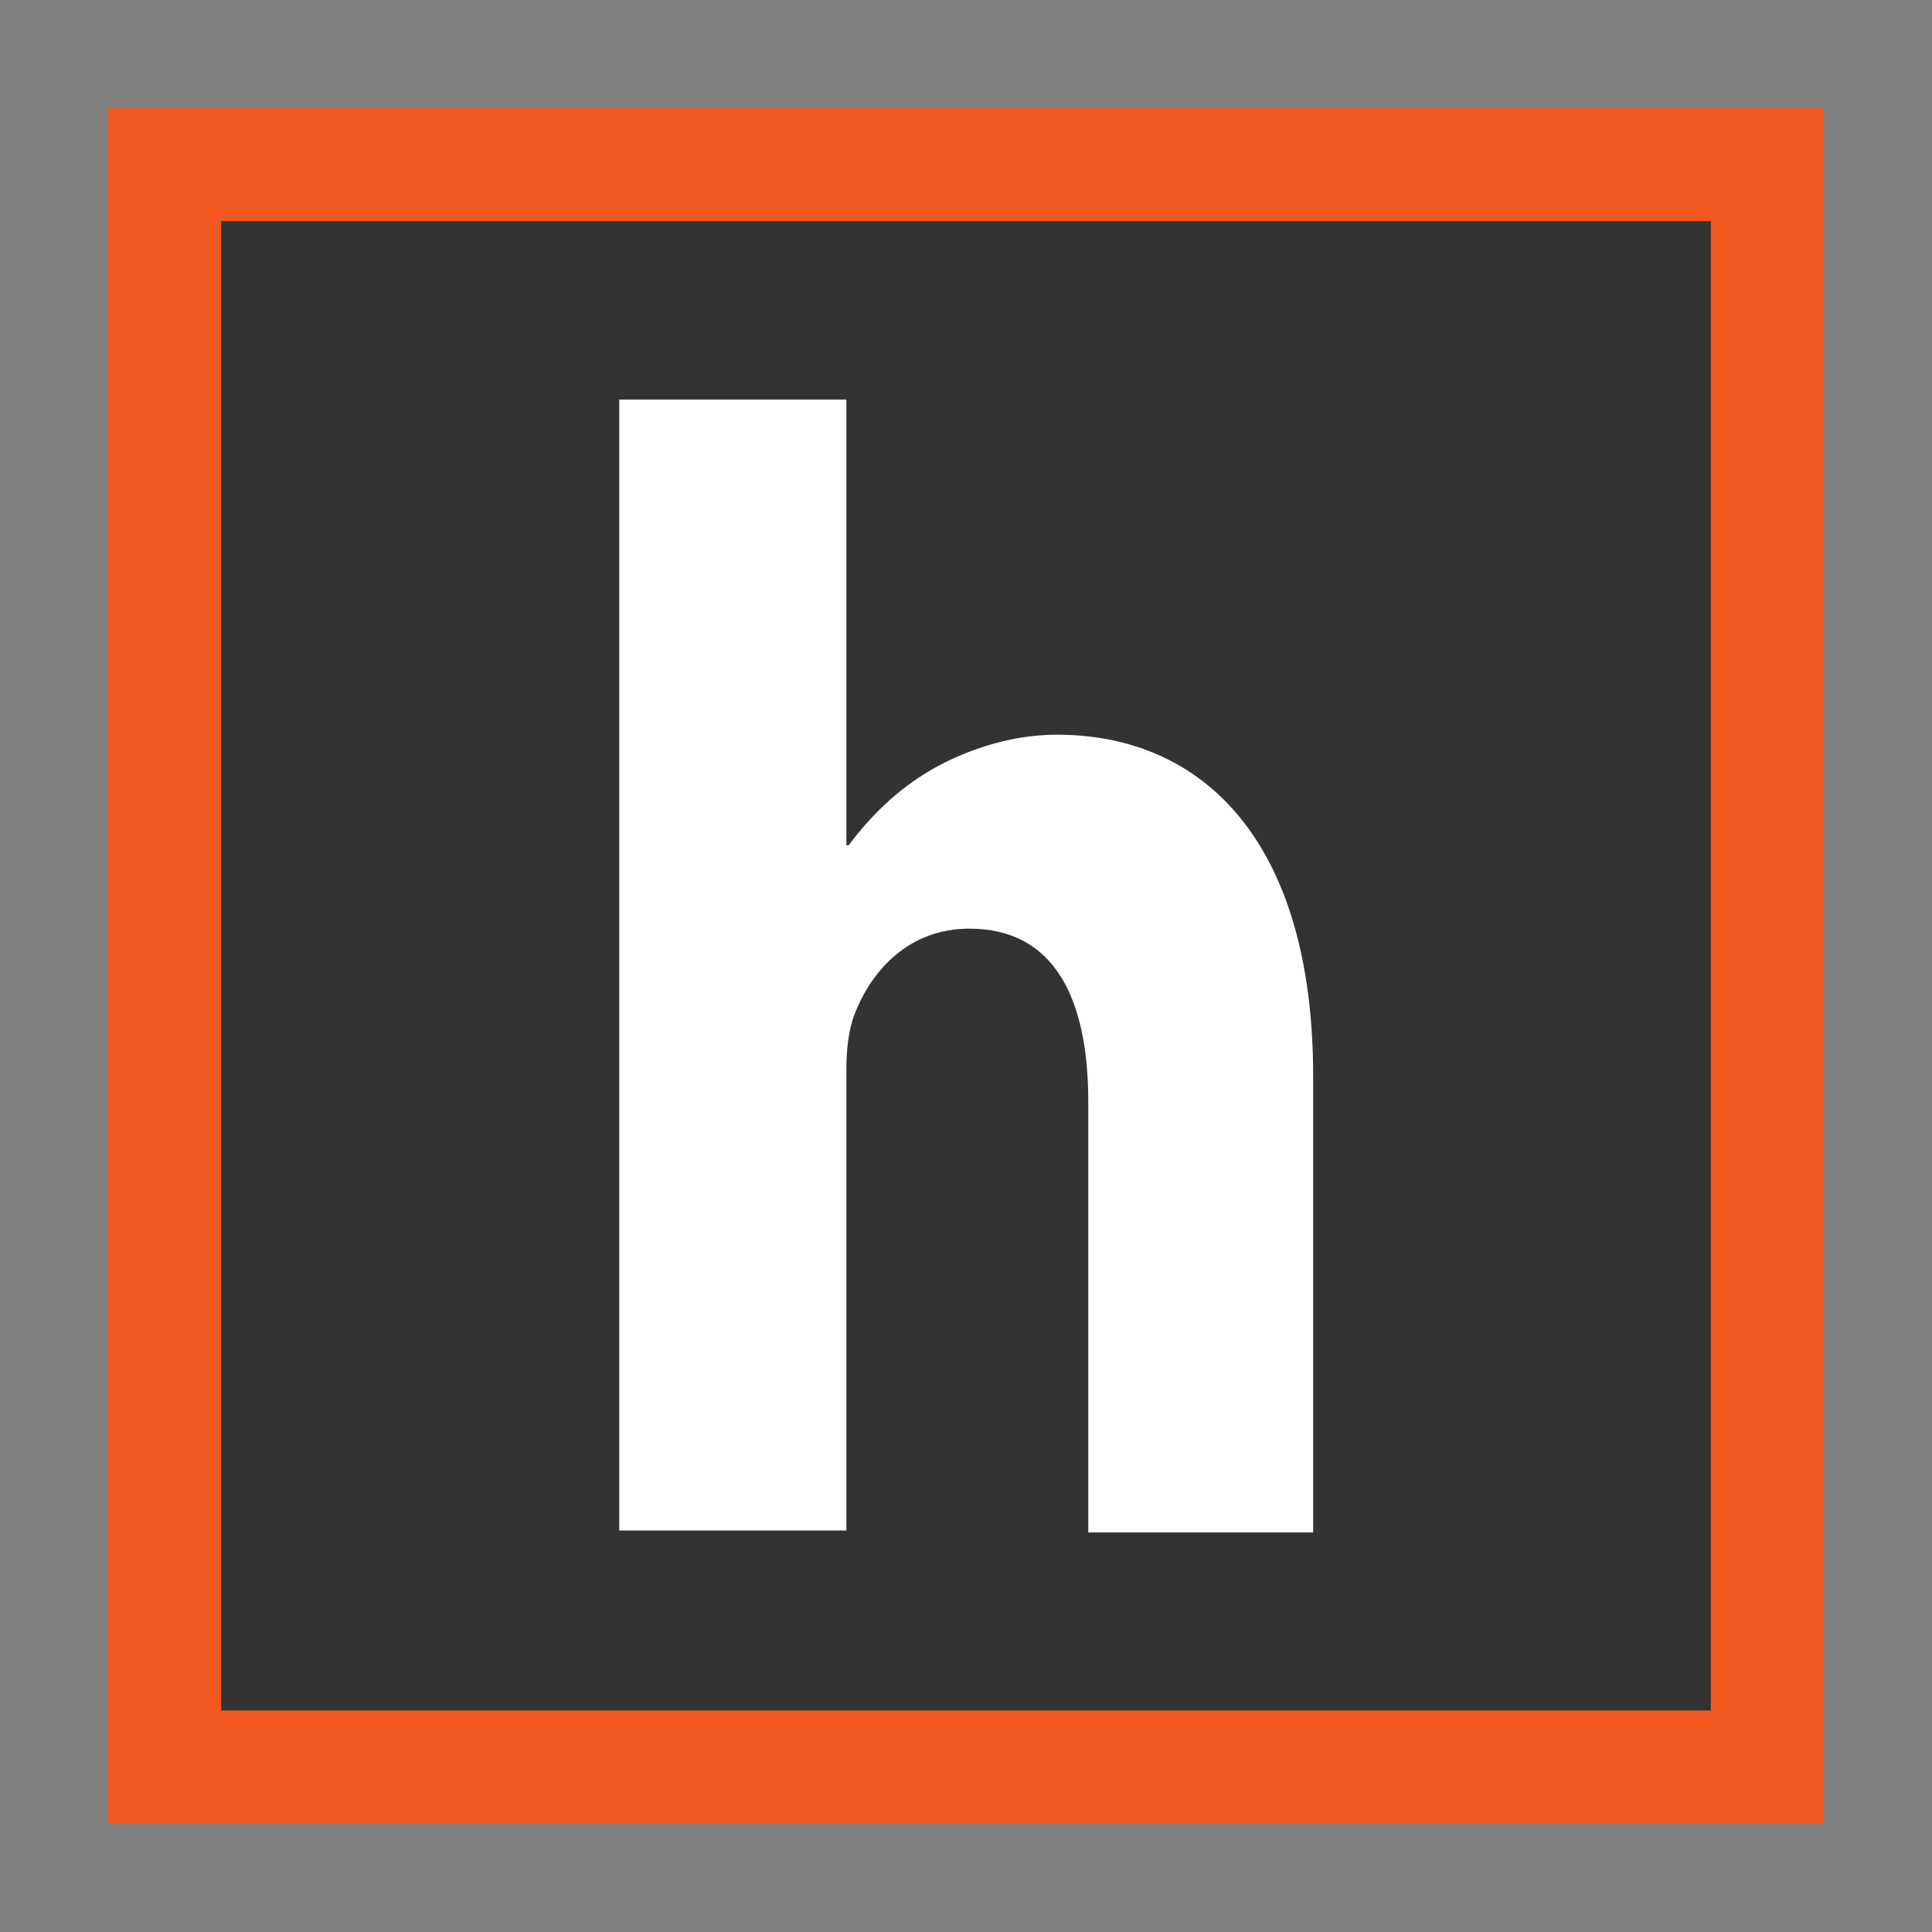 <?xml version="1.0" encoding="utf-8"?>
<!-- Generator: Adobe Illustrator 24.1.2, SVG Export Plug-In . SVG Version: 6.00 Build 0)  -->
<svg version="1.1" id="Layer_1" xmlns="http://www.w3.org/2000/svg" xmlns:xlink="http://www.w3.org/1999/xlink" x="0px" y="0px"
	 width="512px" height="512px" viewBox="0 0 512 512" style="enable-background:new 0 0 512 512;" xml:space="preserve">
<rect x="0" y="0" width="512" height="512" fill="#808080" stroke="none"/>
<style type="text/css">
	.st0{fill:#333333;}
	.st1{fill:#F15921;}
	.st2{fill:#FFFFFF;}
</style>
<g>
	<rect x="43.6" y="43.6" class="st0" width="424.7" height="424.7"/>
	<path class="st1" d="M453.4,58.6v394.7H58.6V58.6H453.4 M483.4,28.6H28.6v454.7h454.7V28.6L483.4,28.6z"/>
</g>
<path class="st2" d="M164.1,105.9h60.2V224h0.6c6.6-8.8,14.4-16,23.7-21c9.4-5,20.4-8.3,31.5-8.3c38.6,0,67.9,28.1,67.9,90.5v120.9
	h-59.6V291.9c0-27-8.8-45.8-31.5-45.8c-16,0-25.9,11-30.4,22.6c-1.7,4.4-2.2,9.9-2.2,14.4v122.5h-60.2V105.9z"/>
</svg>
